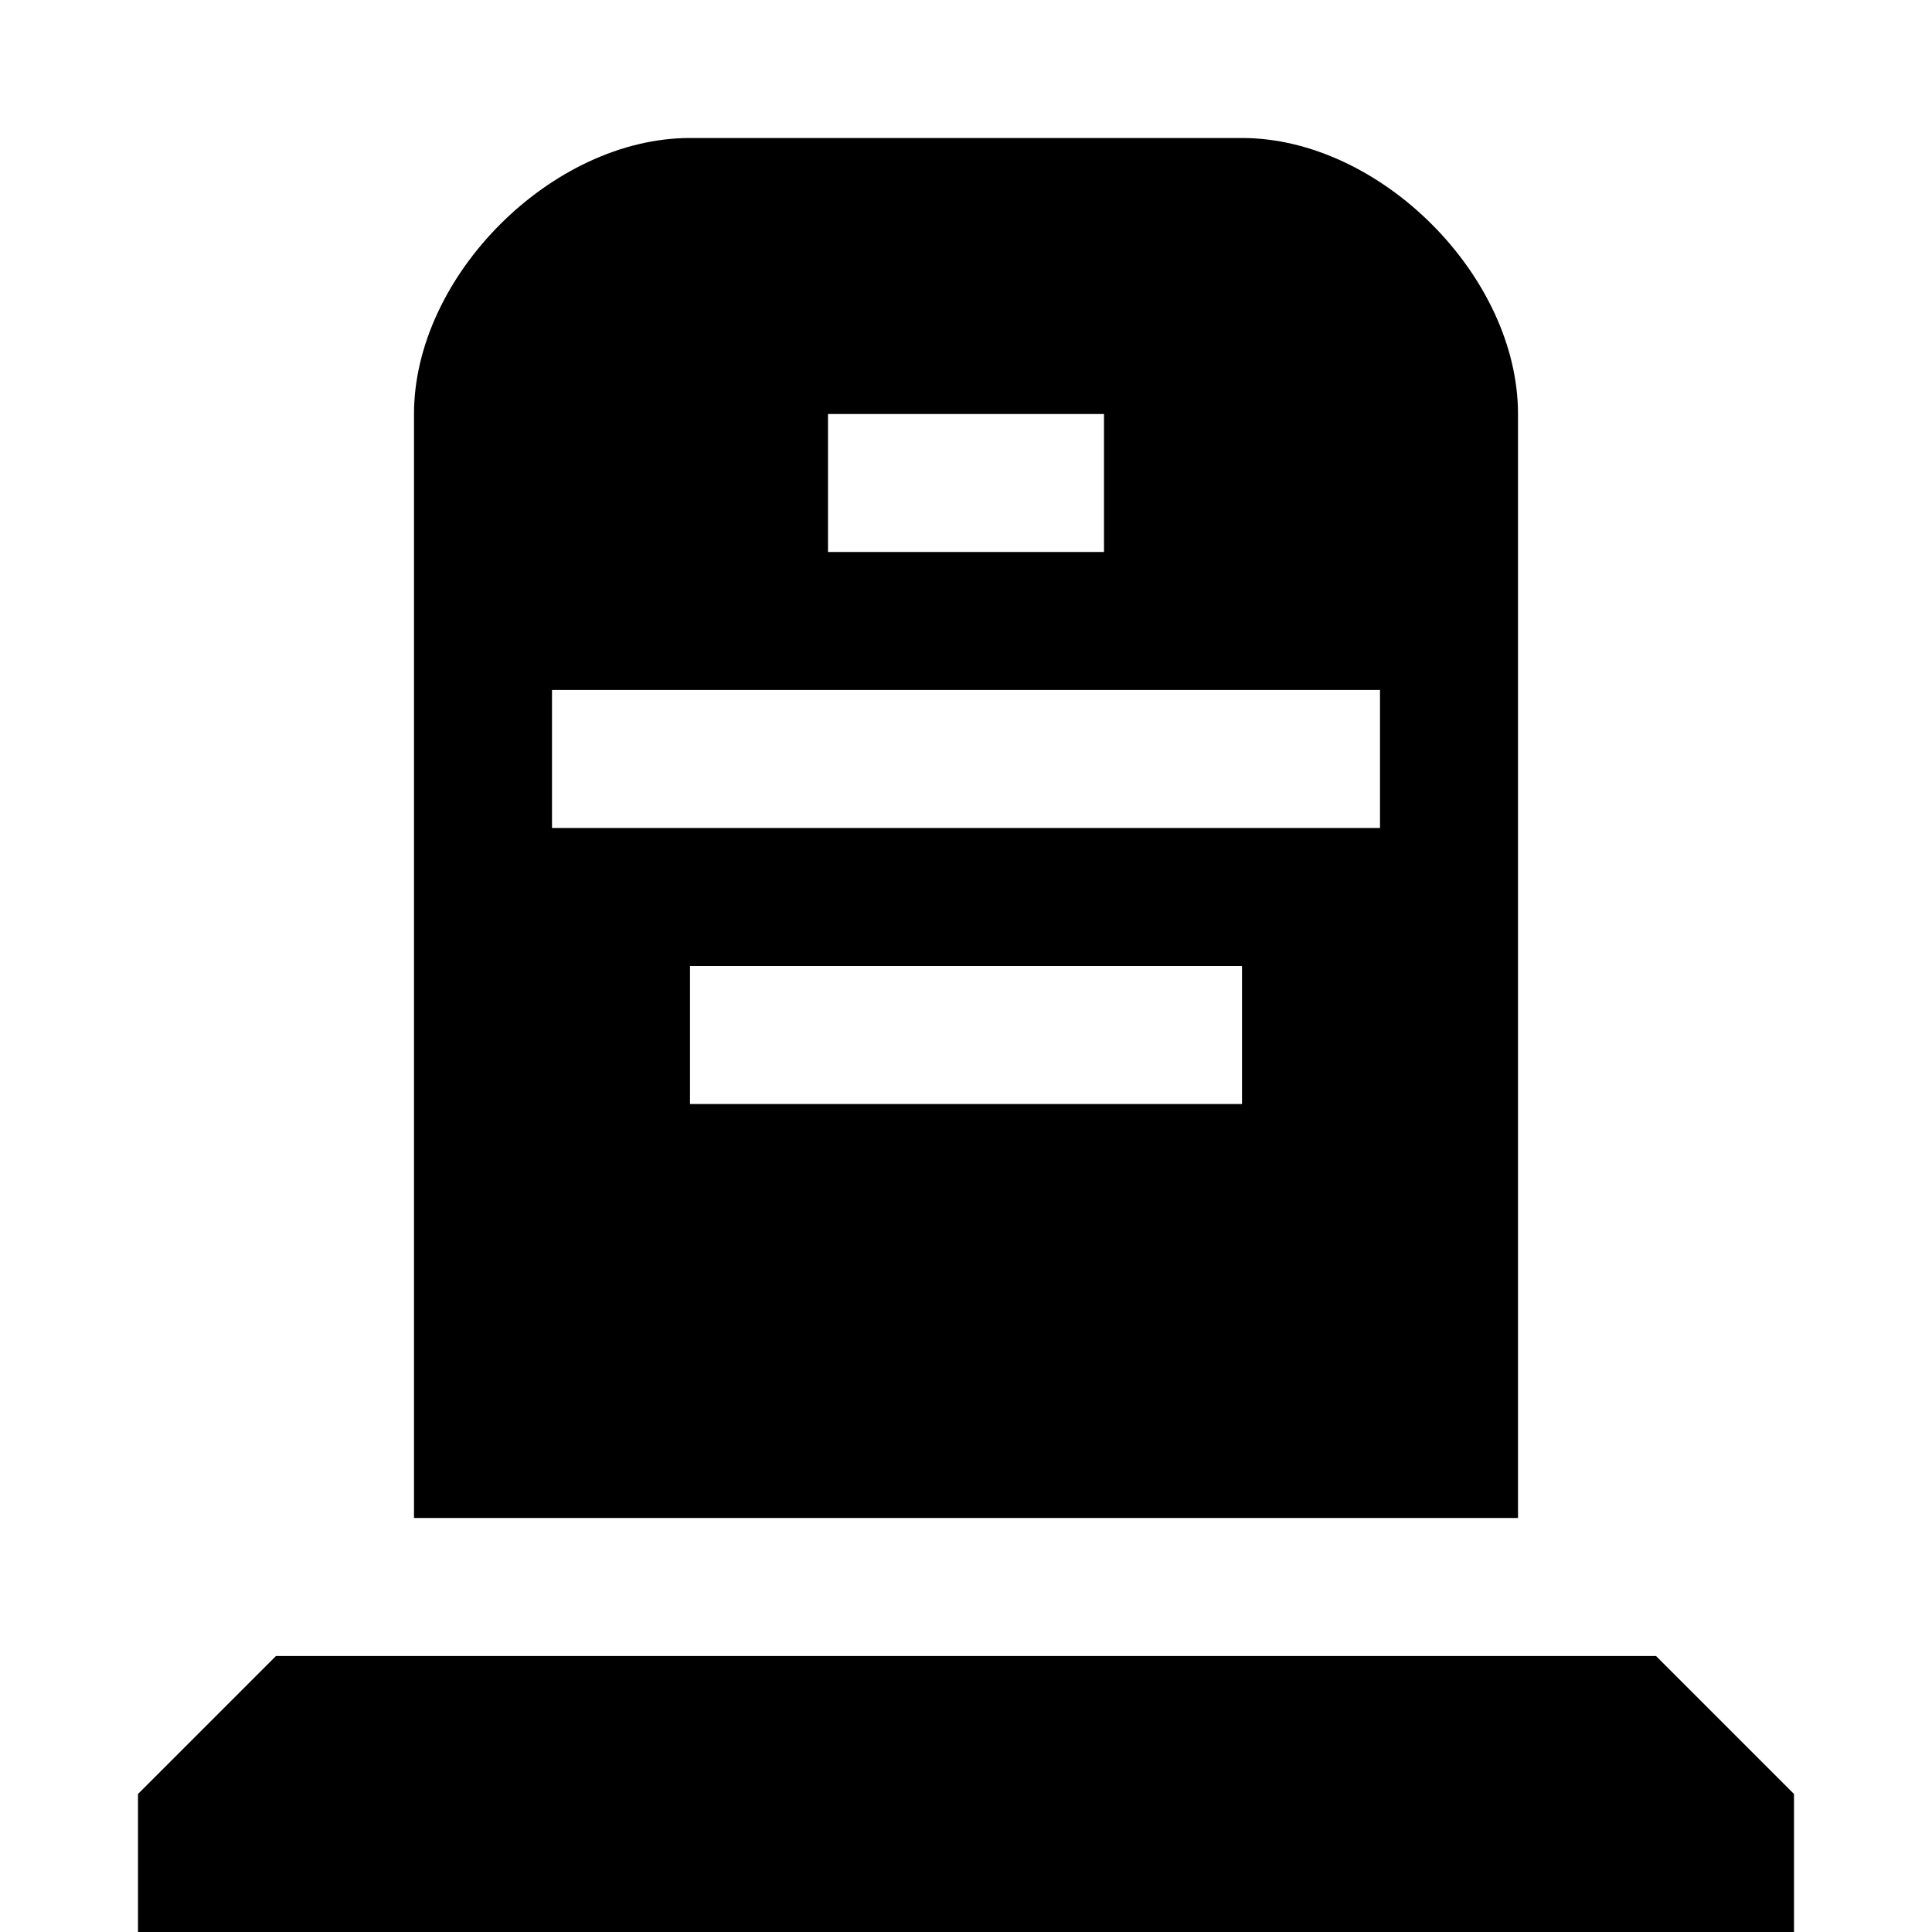 <?xml version="1.0" encoding="UTF-8" standalone="no"?>


<!-- Uploaded to: SVG Repo, www.svgrepo.com, Generator: SVG Repo Mixer Tools -->
<svg 
   xmlns:dc="http://purl.org/dc/elements/1.1/"
   xmlns:cc="http://creativecommons.org/ns#"
   xmlns:rdf="http://www.w3.org/1999/02/22-rdf-syntax-ns#"
   xmlns:svg="http://www.w3.org/2000/svg"
   xmlns="http://www.w3.org/2000/svg"
   version="1.1"
   width="100%"
   height="100%"
   viewBox="0 0 14 14"
   id="svg2">
  <defs
     id="defs6" />
  <rect
     width="14"
     height="14"
     x="0"
     y="0"
     id="canvas"
     style="fill:none;stroke:none;visibility:hidden" />
  <path
     d="M 5,1 C 4,1 3,2 3,3 l 0,8 8,0 0,-8 C 11,2 10,1 9,1 z M 6,3 8,3 8,4 6,4 z M 4,5 10,5 10,6 4,6 z M 5,7 9,7 9,8 5,8 z m -3,5 -1,1 0,1 12,0 0,-1 -1,-1 z"
     id="cemetery"
     style="fill:#000000;fill-opacity:1;stroke:none" />
</svg>
